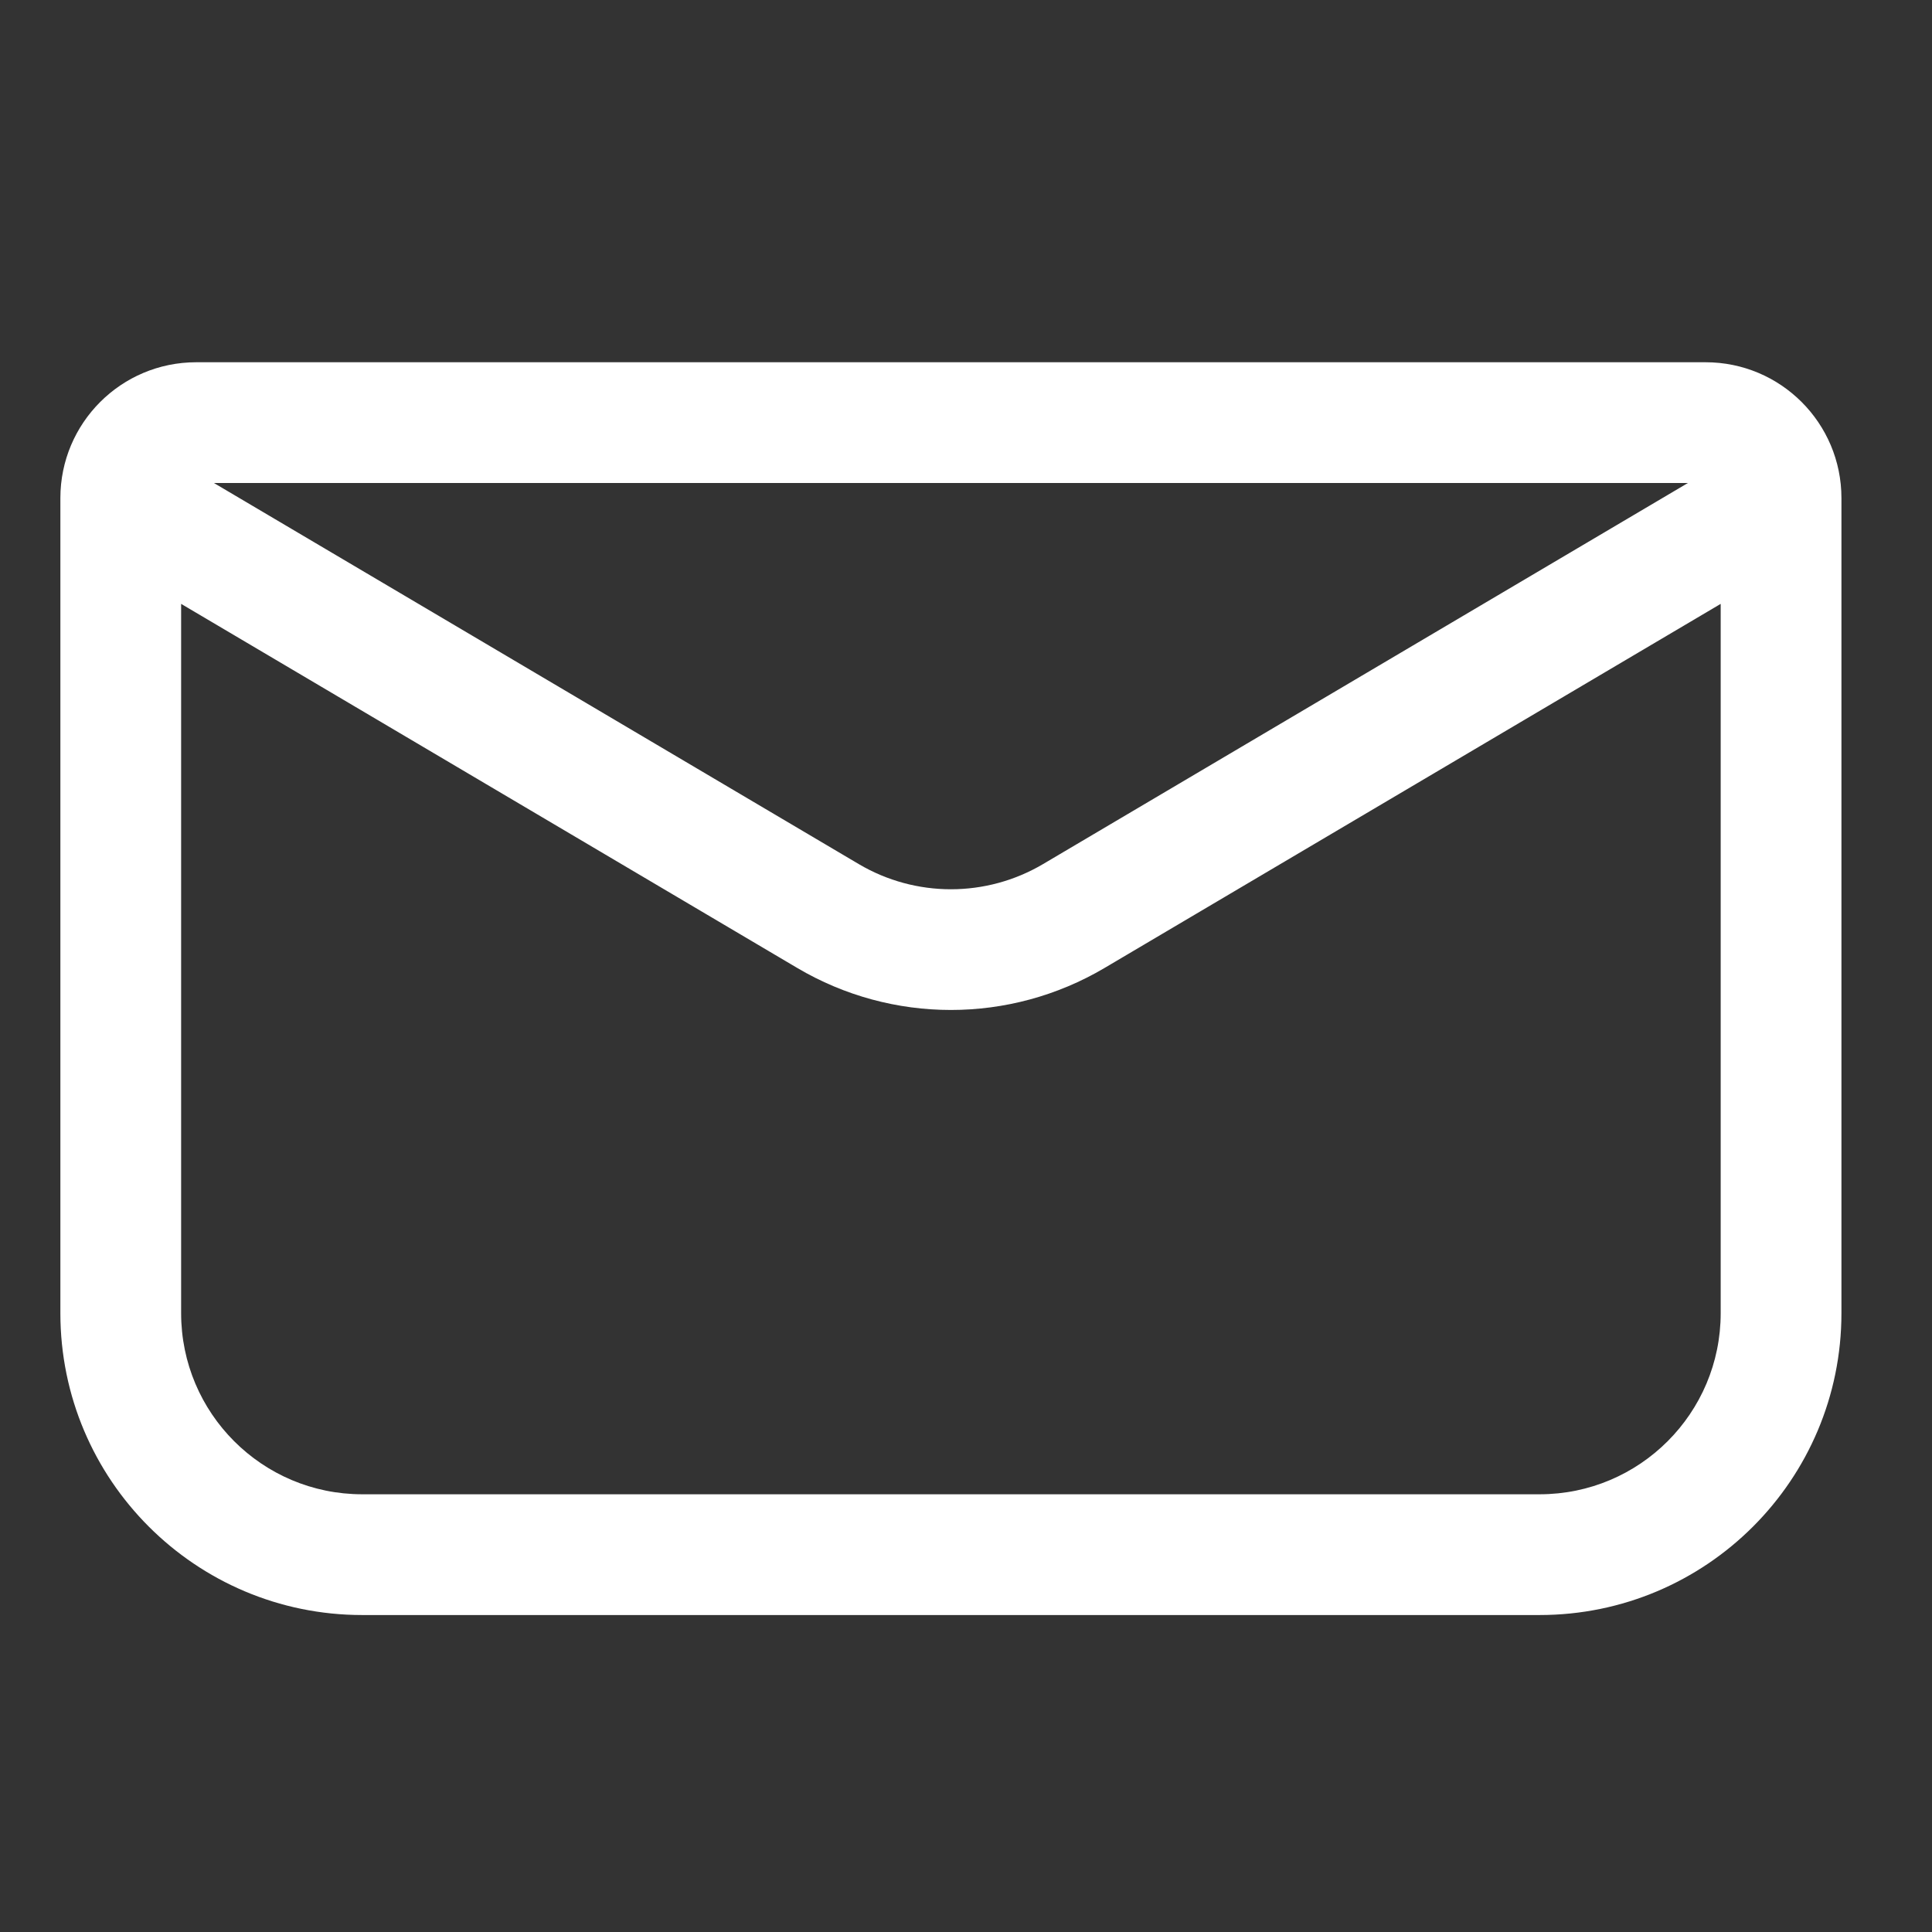 <svg width="32" height="32" viewBox="0 0 32 32" fill="none" xmlns="http://www.w3.org/2000/svg">
<rect x="0" y="0" width="32" height="32" fill="#333333" stroke="none"/>
<path d="M28.5 10.002L18.294 16.033C16.725 16.96 14.775 16.96 13.206 16.033L3 10.002V21.75C3 23.407 4.343 24.75 6 24.75H25.5C27.157 24.75 28.5 23.407 28.5 21.75V10.002ZM14.224 14.312C15.165 14.868 16.335 14.868 17.276 14.312L27.957 8H3.543L14.224 14.312ZM30.5 21.75C30.5 24.511 28.261 26.75 25.5 26.75H6C3.239 26.75 1 24.511 1 21.75V8.25C1 7.007 2.007 6 3.25 6H28.25C29.493 6 30.5 7.007 30.5 8.25V21.75Z" fill="white"/>
</svg>
